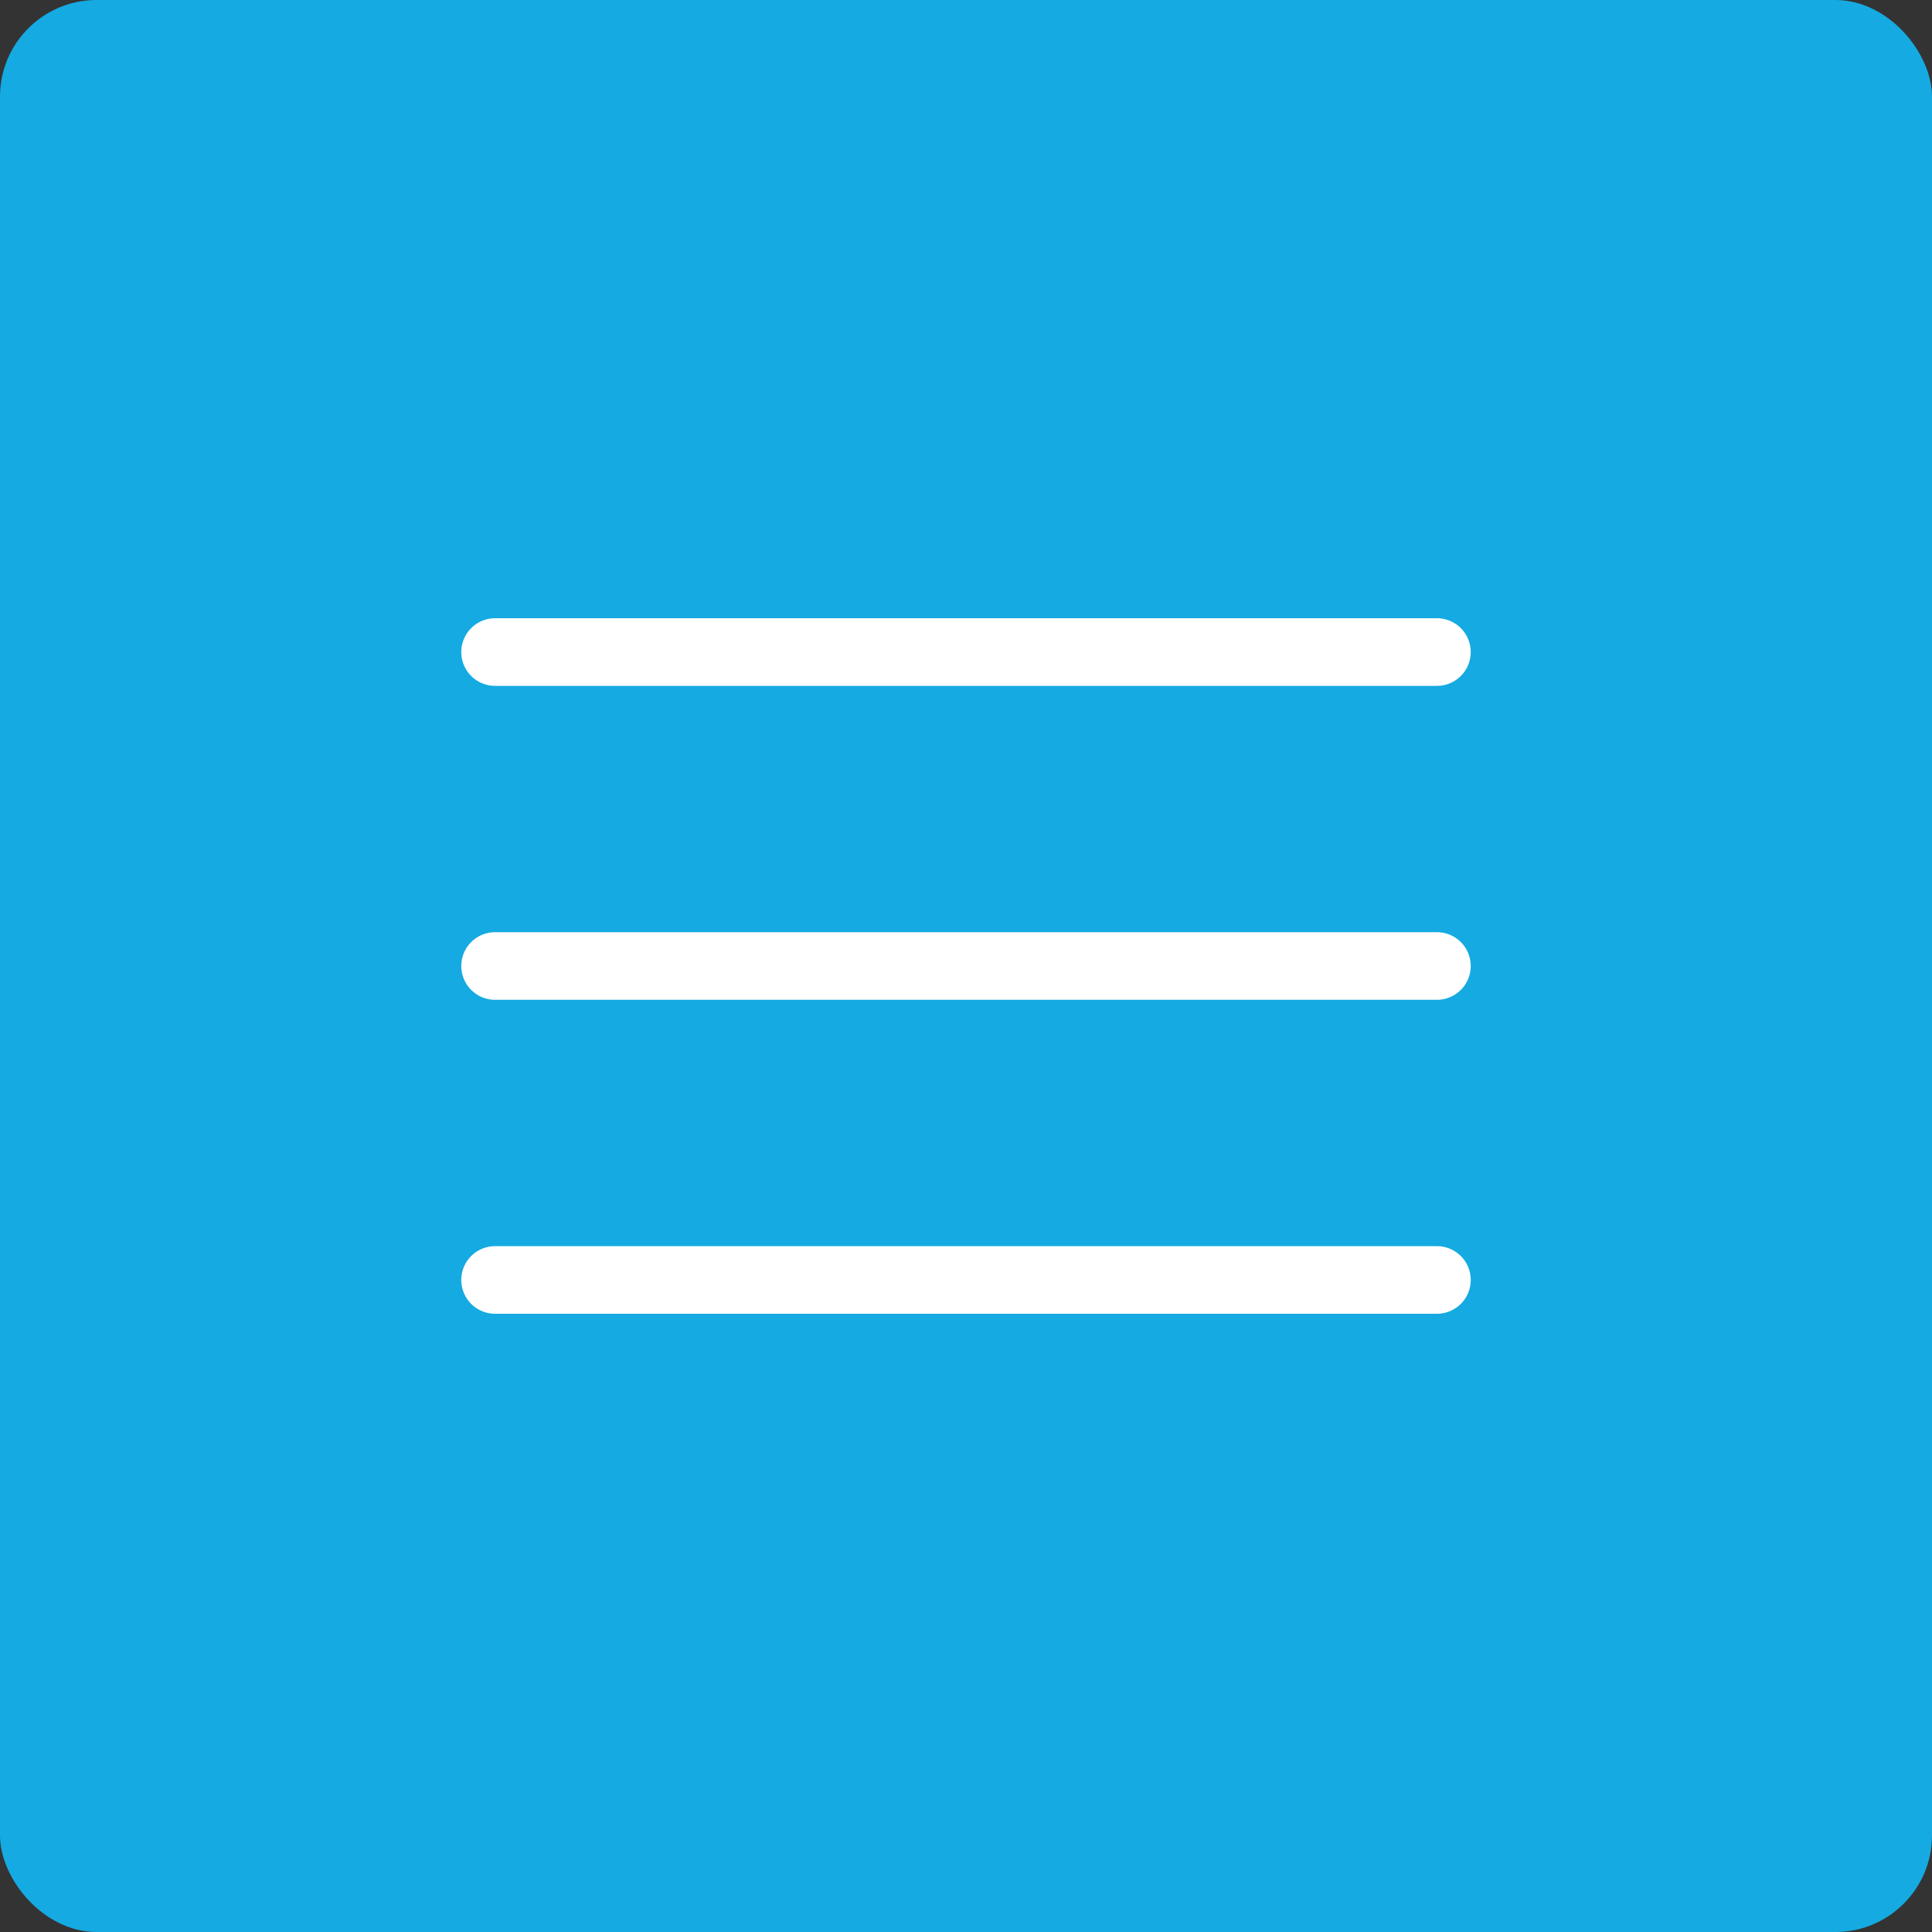 <?xml version="1.0" encoding="UTF-8"?> <svg xmlns="http://www.w3.org/2000/svg" width="40" height="40" viewBox="0 0 40 40" fill="none"><rect x="0" y="0" width="40" height="40" fill="#333333" stroke="none"/><rect width="40" height="40" rx="2" fill="#15AAE2"></rect><path d="M10.25 20H29.75M10.25 26.5H29.75M10.25 13.5H29.75" stroke="white" stroke-width="1.4" stroke-linecap="round" stroke-linejoin="round"></path></svg> 